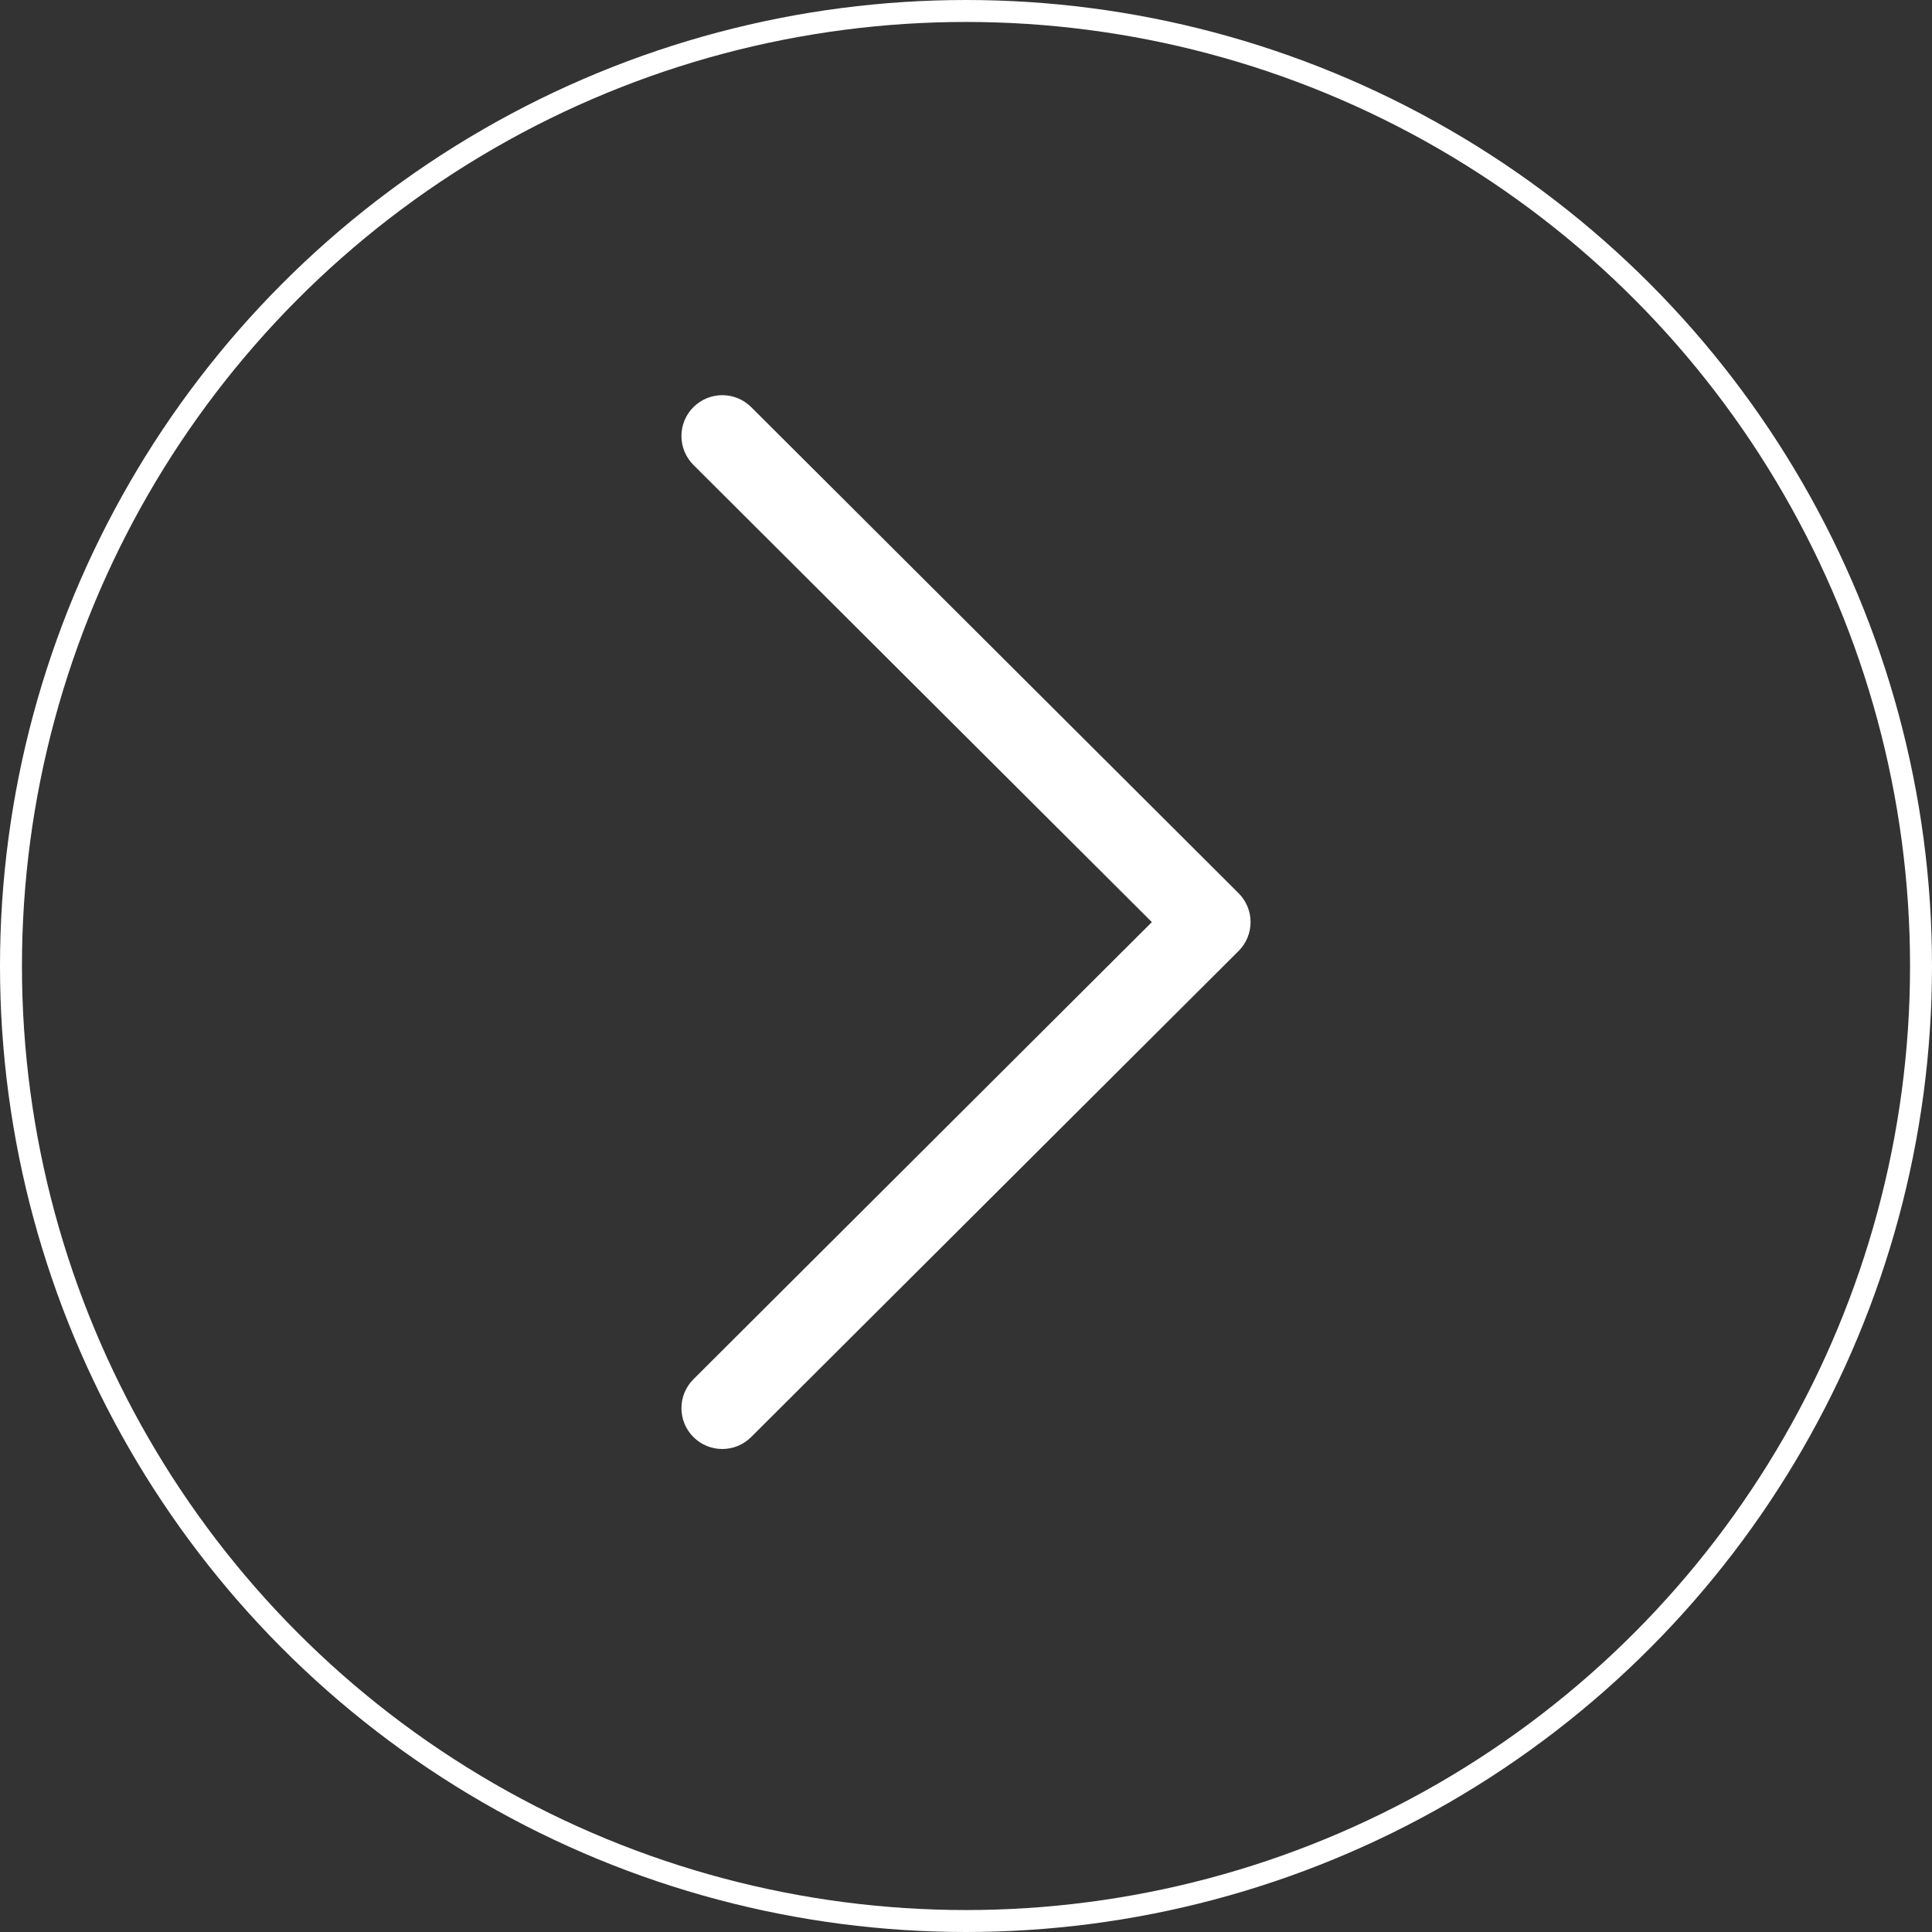 <?xml version="1.0" encoding="UTF-8"?> <svg xmlns="http://www.w3.org/2000/svg" width="44" height="44" viewBox="0 0 44 44" fill="none"><rect x="0" y="0" width="44" height="44" fill="#333333" stroke="none"/><path d="M28.207 20.341L17.107 9.271C16.743 8.909 16.154 8.91 15.791 9.273C15.428 9.637 15.429 10.226 15.793 10.589L26.233 21L15.793 31.411C15.429 31.774 15.428 32.363 15.791 32.727C15.973 32.909 16.211 33 16.45 33C16.687 33 16.925 32.909 17.107 32.728L28.207 21.659C28.383 21.484 28.481 21.247 28.481 21C28.481 20.753 28.382 20.516 28.207 20.341Z" fill="white"></path><circle cx="22" cy="22" r="21.75" stroke="white" stroke-width="0.5"></circle></svg> 